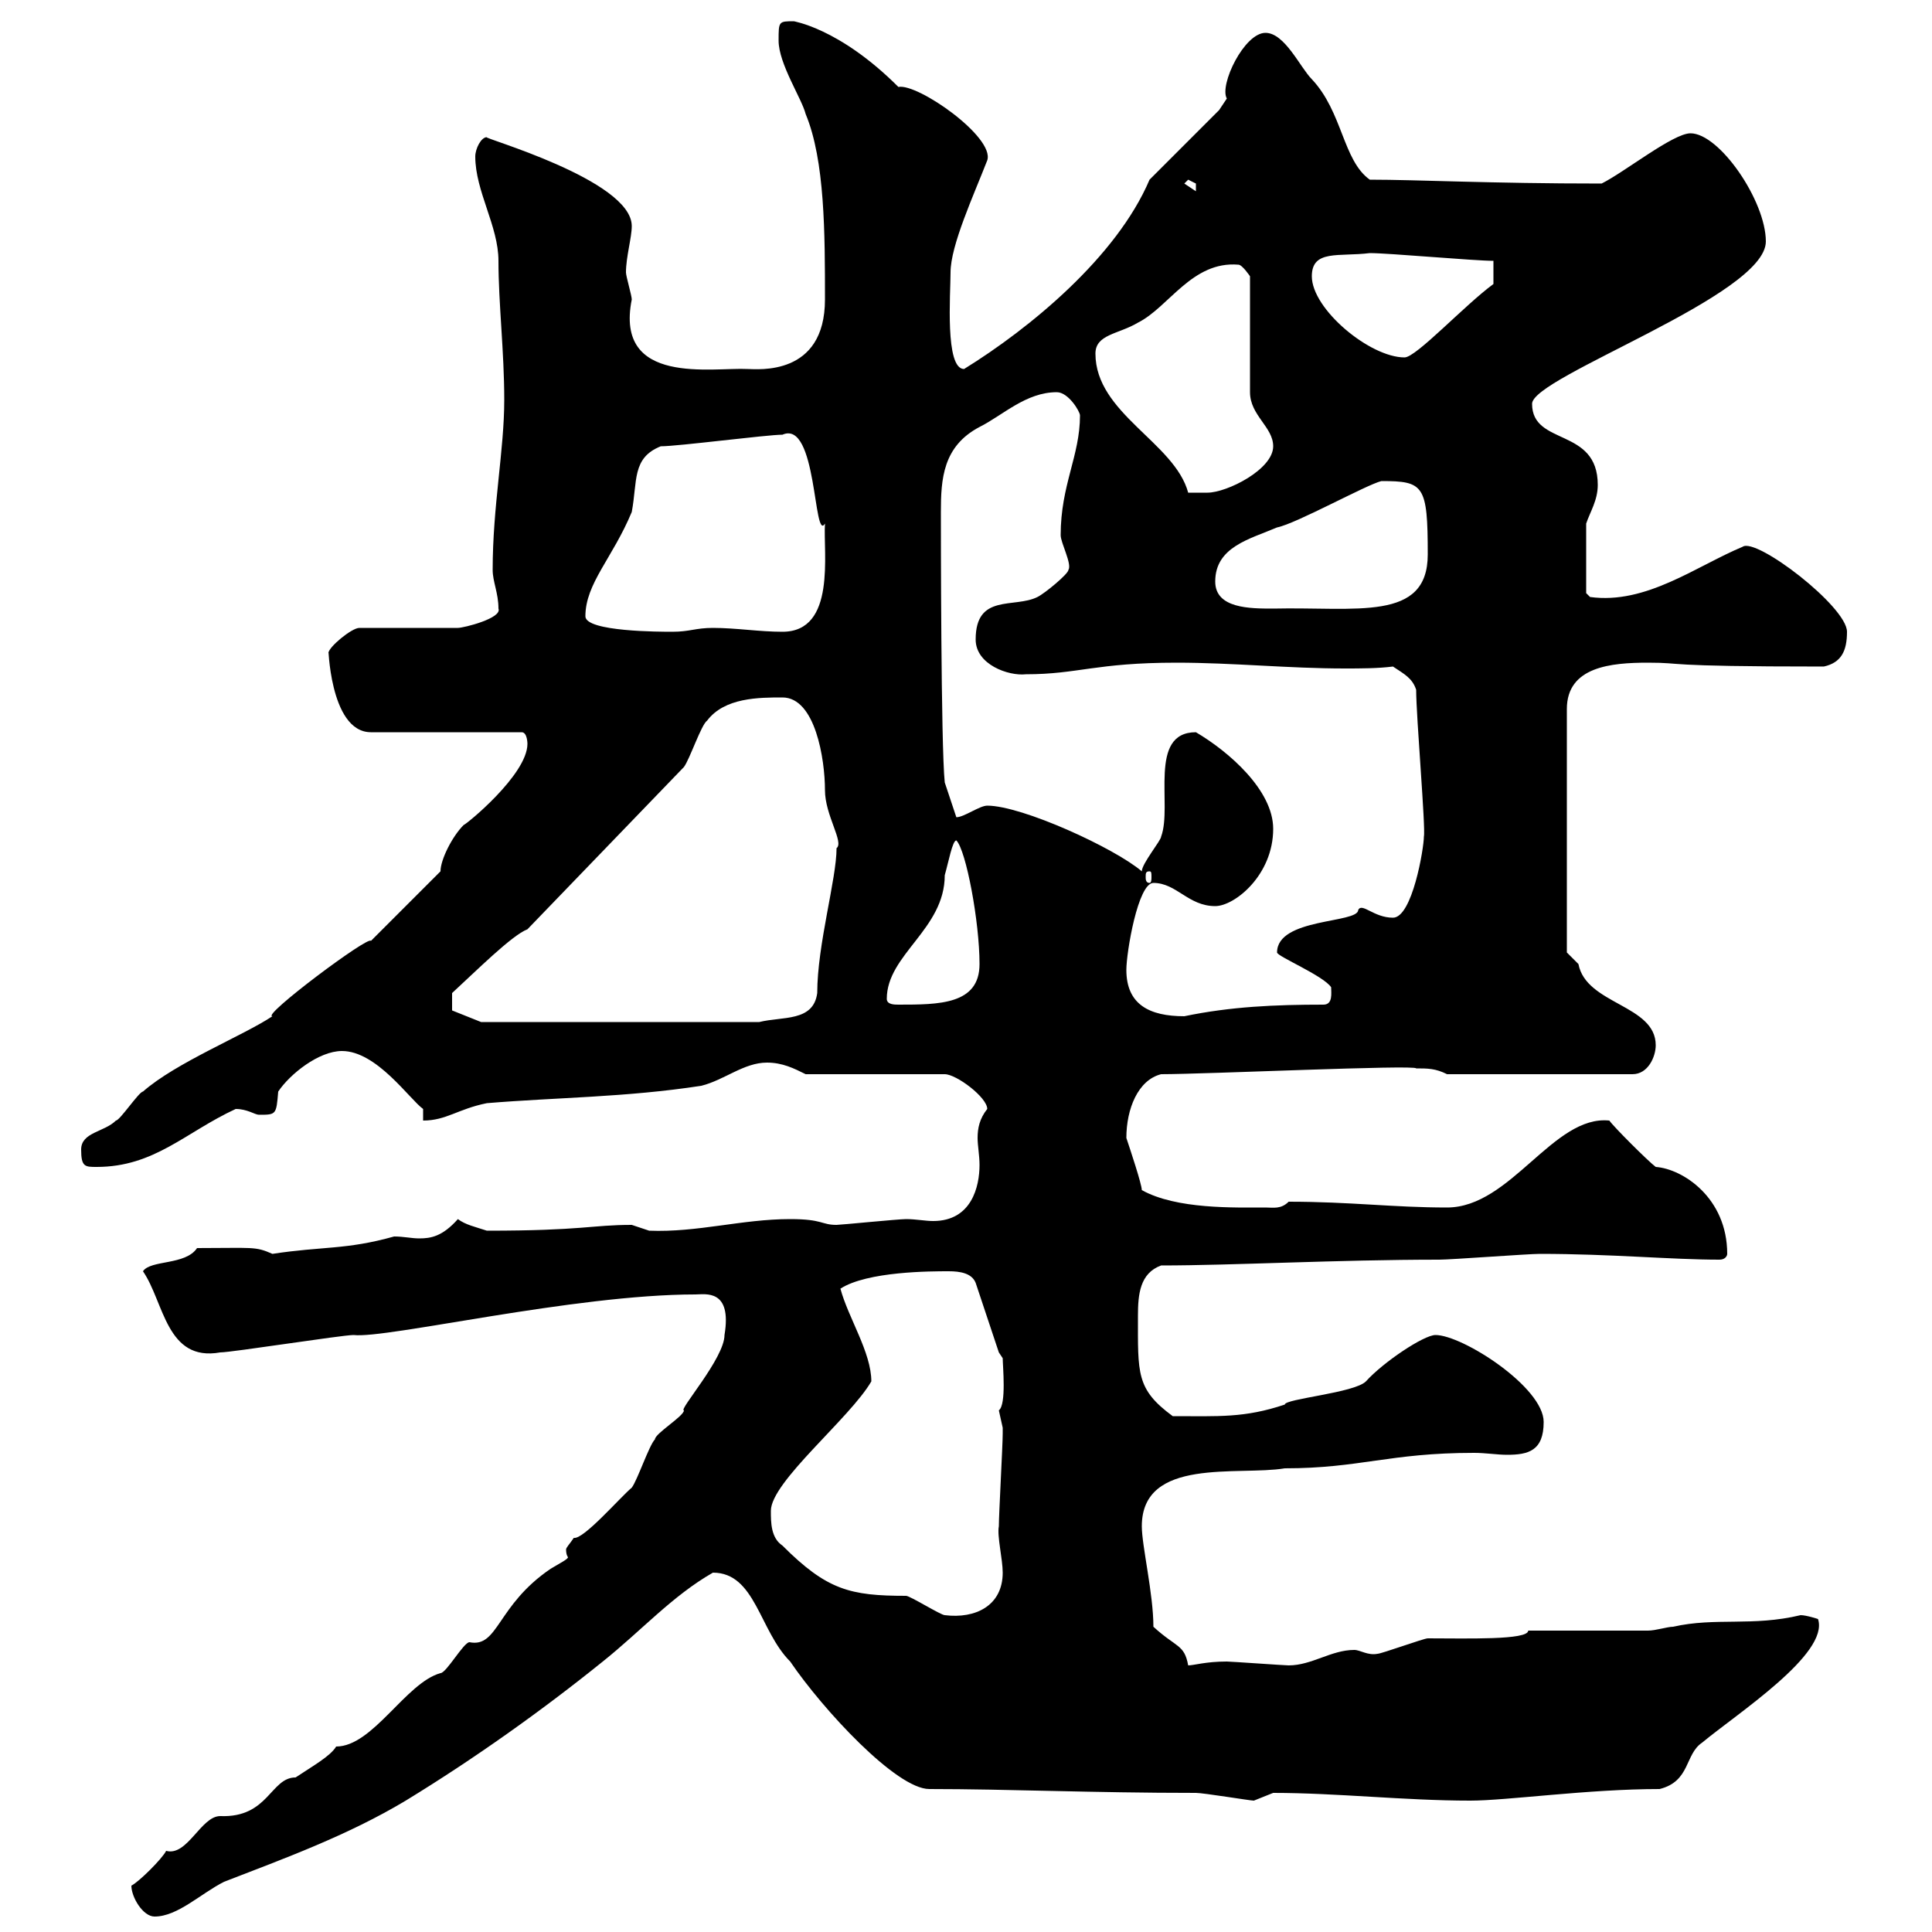 <svg xmlns="http://www.w3.org/2000/svg" xmlns:xlink="http://www.w3.org/1999/xlink" width="300" height="300"><path d="M20.40 292.80C20.40 294.60 22.20 297.60 24 297.60C27.60 297.60 31.20 294 34.80 292.20C44.10 288.60 54 285 63 279.60C73.80 273 84.30 265.50 93.60 258C99.60 253.20 104.40 247.80 110.70 244.20C117.30 244.20 117.90 253.20 122.70 258C127.80 265.50 139.20 277.80 144.30 277.80C156.60 277.80 169.50 278.40 185.70 278.40C186.90 278.40 194.10 279.60 194.70 279.60C194.70 279.60 197.70 278.40 197.70 278.40C207.60 278.40 218.10 279.60 228.30 279.60C234 279.60 246.60 277.80 257.70 277.80C262.50 276.60 261.60 272.40 264.30 270.60C269.70 266.10 284.10 256.80 282.30 251.40C282.30 251.40 280.50 250.80 279.60 250.80C272.10 252.60 266.40 251.10 259.80 252.60C258.90 252.60 257.10 253.20 255.90 253.20L237.30 253.20C237.30 254.70 227.70 254.40 221.70 254.40C221.10 254.40 214.50 256.80 213.90 256.80C212.40 257.10 211.20 256.20 210.30 256.20C206.70 256.20 203.70 258.60 200.10 258.60C199.50 258.60 191.10 258 190.50 258C187.20 258 185.40 258.60 184.50 258.60C183.90 255.30 182.70 255.90 179.10 252.60C179.10 247.50 177.30 240 177.30 237C177.30 226.20 192.30 229.20 199.50 228C211.20 228 215.70 225.60 228.90 225.60C230.70 225.60 232.50 225.90 234 225.90C237.30 225.90 239.70 225.30 239.70 220.80C239.70 215.40 227.10 207.30 222.90 207.30C221.10 207.30 214.80 211.50 212.10 214.50C210.30 216.30 199.50 217.20 199.50 218.10C193.20 220.20 189.30 219.90 182.10 219.90C176.40 215.70 176.70 213.30 176.70 204.30C176.70 201 177 197.70 180.30 196.50C191.40 196.50 207.60 195.60 223.50 195.60C225.30 195.60 237.30 194.70 239.10 194.70C250.20 194.70 259.50 195.60 267 195.60C267.90 195.60 268.20 195 268.20 194.70C268.20 186 261.30 181.50 257.10 181.20C255.90 180.30 250.50 174.90 249.90 174C241.20 173.10 234.60 187.50 224.70 187.50C216.30 187.50 209.70 186.60 200.10 186.60C198.90 187.80 197.70 187.50 196.50 187.50C191.70 187.50 182.70 187.80 177.30 184.80C177.30 183.90 175.50 178.50 174.90 176.70C174.90 172.20 176.70 167.70 180.30 166.80C187.20 166.80 219.90 165.30 219.90 165.90C221.70 165.90 222.90 165.90 224.70 166.80L253.50 166.80C255.90 166.80 257.10 164.10 257.10 162.30C257.10 156 246.30 156 245.10 149.70C245.10 149.70 243.30 147.90 243.30 147.90L243.30 110.10C243.30 103.50 250.20 102.90 255.90 102.90C261.90 102.90 257.10 103.50 283.20 103.50C285.90 102.90 286.80 101.10 286.80 98.10C286.80 94.20 272.70 83.40 270.60 84.90C263.40 87.90 255.60 93.90 246.90 92.70C246.90 92.70 246.30 92.10 246.30 92.10L246.30 81.30C246.90 79.50 248.10 77.70 248.10 75.30C248.10 66.30 237.90 69.30 237.90 62.70C237.90 58.50 274.20 45.90 274.20 37.50C274.20 31.20 267 20.70 262.50 20.70C259.80 20.70 252.30 26.70 248.70 28.50C231.30 28.50 220.20 27.90 212.70 27.90C208.50 24.90 208.50 17.40 203.70 12.30C201.90 10.50 199.50 5.10 196.50 5.10C193.20 5.10 189.30 13.20 190.50 15.30C190.50 15.30 189.30 17.10 189.30 17.10L178.50 27.90C173.40 39.90 159.90 51 149.70 57.30C146.70 57.30 147.60 45.60 147.60 42.30C147.60 38.10 151.20 30.30 153.30 24.90C154.50 21.30 142.50 12.90 139.50 13.50C130.20 4.20 123 3.30 123.30 3.30C120.90 3.30 120.90 3.30 120.90 6.30C120.90 9.90 124.50 15.30 125.10 17.70C128.10 24.90 128.10 36.30 128.10 46.50C128.10 58.50 117.60 57.30 116.10 57.30C110.70 57 95.40 60 98.10 46.50C98.10 45.90 97.20 42.90 97.20 42.30C97.20 39.90 98.10 36.90 98.10 35.10C98.10 27.90 74.40 21.30 75.60 21.30C74.70 21.30 73.80 23.10 73.80 24.30C73.80 29.70 77.40 35.10 77.40 40.50C77.40 47.10 78.30 54.60 78.30 62.10C78.30 69.90 76.50 78.60 76.50 88.50C76.50 90.30 77.40 92.10 77.40 94.50C78 96 72 97.50 71.10 97.50L55.80 97.50C54.60 97.50 51 100.50 51 101.40C51 99.30 51 113.70 57.60 113.70L81 113.70C81.90 113.70 81.90 115.50 81.90 115.50C81.90 120.30 72.30 128.10 72 128.10C70.20 129.90 68.40 133.50 68.40 135.30L57.60 146.10C57.30 145.20 40.50 157.80 42.30 157.80C37.80 160.80 27.30 165 22.20 169.50C21.60 169.50 18.60 174 18 174C16.20 175.80 12.60 175.80 12.60 178.50C12.60 181.20 13.20 181.20 15 181.20C24 181.20 28.80 175.80 36.60 172.20C38.40 172.20 39.60 173.10 40.20 173.10C42.90 173.10 42.90 173.10 43.20 169.50C45 166.80 49.50 163.20 53.10 163.20C58.50 163.20 63.60 170.70 65.70 172.20L65.70 174C69.30 174 71.10 172.20 75.60 171.30C86.40 170.40 97.20 170.40 108.90 168.60C112.50 167.70 115.50 165 119.10 165C121.50 165 123.30 165.90 125.10 166.80L146.70 166.80C148.50 166.80 153.30 170.40 153.30 172.20C152.10 173.70 151.80 175.20 151.80 176.70C151.80 177.90 152.10 179.40 152.10 180.90C152.10 184.20 150.90 189.60 144.90 189.60C143.70 189.60 142.20 189.30 140.70 189.30C139.50 189.30 130.50 190.20 129.90 190.20C127.50 190.20 127.80 189.30 122.70 189.30C115.20 189.30 108.30 191.40 100.80 191.10C100.80 191.10 98.10 190.20 98.10 190.20C91.80 190.20 90.60 191.10 75.60 191.10C73.80 190.50 72.30 190.20 71.10 189.30C68.70 192 66.90 192.30 65.10 192.30C63.90 192.30 62.70 192 61.20 192C53.70 194.10 50.10 193.50 42.30 194.70C39.60 193.50 39.30 193.80 30.60 193.80C28.80 196.50 23.40 195.60 22.20 197.40C25.50 202.20 25.80 211.50 34.20 210C36 210 53.10 207.30 54.90 207.30C60 207.90 89.10 201 108 201C109.50 201 113.70 200.10 112.50 207.30C112.50 210.90 105.30 219 106.20 219C106.20 219.90 101.70 222.60 101.70 223.50C100.80 224.40 99 229.80 98.10 231C96.30 232.50 90.60 239.10 89.10 238.80C88.50 239.70 87.90 240.30 87.90 240.60C87.90 241.50 88.20 241.80 88.20 241.80C88.20 242.10 87 242.70 85.50 243.60C77.10 249.30 77.40 255.90 72.90 255C72 255 69.30 259.80 68.40 259.80C63 261.30 57.90 271.20 52.20 271.20C51.30 272.70 48.60 274.20 45.90 276C42 276 41.70 282.30 34.20 282C31.20 282 29.10 288.30 25.80 287.40C25.20 288.60 21.60 292.20 20.40 292.80ZM119.70 234.60C119.70 230.10 132 220.20 135.30 214.50C135.30 210 131.70 204.60 130.50 200.10C134.70 197.40 144.60 197.40 147.30 197.40C149.10 197.40 150.90 197.70 151.50 199.20L155.10 210L155.70 210.90C155.70 212.10 156.30 218.10 155.10 219C155.10 219 155.70 221.70 155.70 221.70C155.70 222.60 155.70 222.60 155.70 222.60C155.70 224.40 155.10 235.20 155.10 237C154.80 238.50 155.70 242.10 155.70 244.20C155.70 249.30 151.50 251.40 146.70 250.80C146.10 250.80 141.30 247.80 140.70 247.80C132 247.80 128.40 246.90 121.50 240C119.70 238.80 119.70 236.40 119.70 234.60ZM70.20 156.90L70.20 154.20C73.80 150.90 79.50 145.20 81.90 144.30L106.20 119.10C107.10 117.90 108.90 112.50 109.80 111.90C112.50 108.30 117.90 108.30 121.50 108.30C126.60 108.30 128.10 117.90 128.10 122.70C128.10 126.60 131.10 130.80 129.90 131.70C129.90 136.50 126.90 146.70 126.90 154.20C126.30 158.70 121.50 157.80 117.90 158.70L74.70 158.70ZM174.90 150.60C174.90 147.90 176.70 137.10 179.10 137.10C182.70 137.10 184.50 140.70 188.70 140.70C191.70 140.70 197.70 135.90 197.70 128.70C197.70 122.70 190.80 116.70 185.70 113.70C178.20 113.70 182.10 125.10 180.30 129.90C180.30 130.50 177.30 134.10 177.30 135.30C173.10 131.70 158.70 125.10 153.30 125.10C152.10 125.10 149.70 126.90 148.50 126.90L146.70 121.50C146.10 115.80 146.10 81.60 146.10 79.50C146.10 74.40 146.40 69.30 152.10 66.30C155.70 64.50 159.30 60.90 164.10 60.90C165.90 60.90 167.70 63.90 167.70 64.50C167.70 70.80 164.70 75.30 164.70 83.10C164.70 84.30 166.50 87.60 165.90 88.50C165.90 89.10 162.30 92.10 161.10 92.70C157.50 94.50 151.50 92.10 151.50 99.30C151.50 103.20 156.60 105 159.30 104.70C167.40 104.70 170.10 102.90 182.70 102.90C191.40 102.90 200.10 103.80 208.80 103.80C211.20 103.80 213.90 103.80 216.30 103.50C218.10 104.70 219.30 105.30 219.90 107.10C219.90 111.30 221.40 128.70 221.10 129.90C221.10 131.70 219.30 142.50 216.30 142.50C213.30 142.50 211.50 140.10 210.90 141.30C210.90 143.40 198.30 142.50 198.30 147.90C198.30 148.50 205.50 151.50 206.70 153.30C206.70 154.20 207 156 205.50 156C198 156 191.10 156.30 183.90 157.80C178.50 157.80 174.90 156 174.90 150.60ZM137.70 155.10C137.70 148.20 146.70 144.30 146.70 135.90C147.30 133.80 147.90 130.50 148.50 130.50C150 132 152.10 143.10 152.10 149.70C152.10 156 145.80 156 139.50 156C138.90 156 137.70 156 137.70 155.10ZM178.50 135.30C178.80 135.30 178.80 135.60 178.80 136.20C178.80 136.50 178.80 137.10 178.50 137.10C177.90 137.10 177.90 136.50 177.90 136.20C177.90 135.60 177.90 135.30 178.50 135.30ZM90.90 95.70C90.90 90.60 95.10 86.70 98.10 79.50C99 74.70 98.10 71.10 102.60 69.30C105.30 69.30 119.10 67.50 121.50 67.50C126.90 65.10 126.30 84.30 128.10 81.30C127.80 85.80 129.90 98.10 121.50 98.10C117.90 98.10 114.30 97.50 110.70 97.50C108 97.50 107.10 98.10 104.40 98.10C102.60 98.10 90.90 98.10 90.90 95.70ZM188.70 90.30C188.70 84.90 194.10 83.70 198.30 81.90C201.30 81.30 212.10 75.30 214.50 74.70C221.10 74.70 221.70 75.30 221.70 86.10C221.70 96.60 210.60 94.20 197.70 94.50C194.10 94.50 188.70 94.50 188.70 90.30ZM170.10 54.90C170.10 51.90 173.70 51.90 176.70 50.10C181.50 47.70 185.10 40.50 192.30 41.10C192.90 41.10 194.10 42.90 194.10 42.90L194.10 60.90C194.10 64.50 197.70 66.30 197.70 69.30C197.70 72.90 190.50 76.50 187.50 76.50C186.90 76.50 184.50 76.50 184.50 76.50C182.40 68.70 170.10 64.20 170.10 54.90ZM203.70 42.90C203.70 38.70 207.90 39.90 212.70 39.30C215.70 39.30 228.90 40.50 231.90 40.50L231.90 44.10C227.40 47.40 219.90 55.50 218.10 55.50C212.70 55.50 203.70 48 203.70 42.90ZM183.90 28.50L184.50 27.90C184.50 27.90 185.70 28.50 185.70 28.50C185.70 29.70 185.70 29.70 185.70 29.70Z"/></svg>